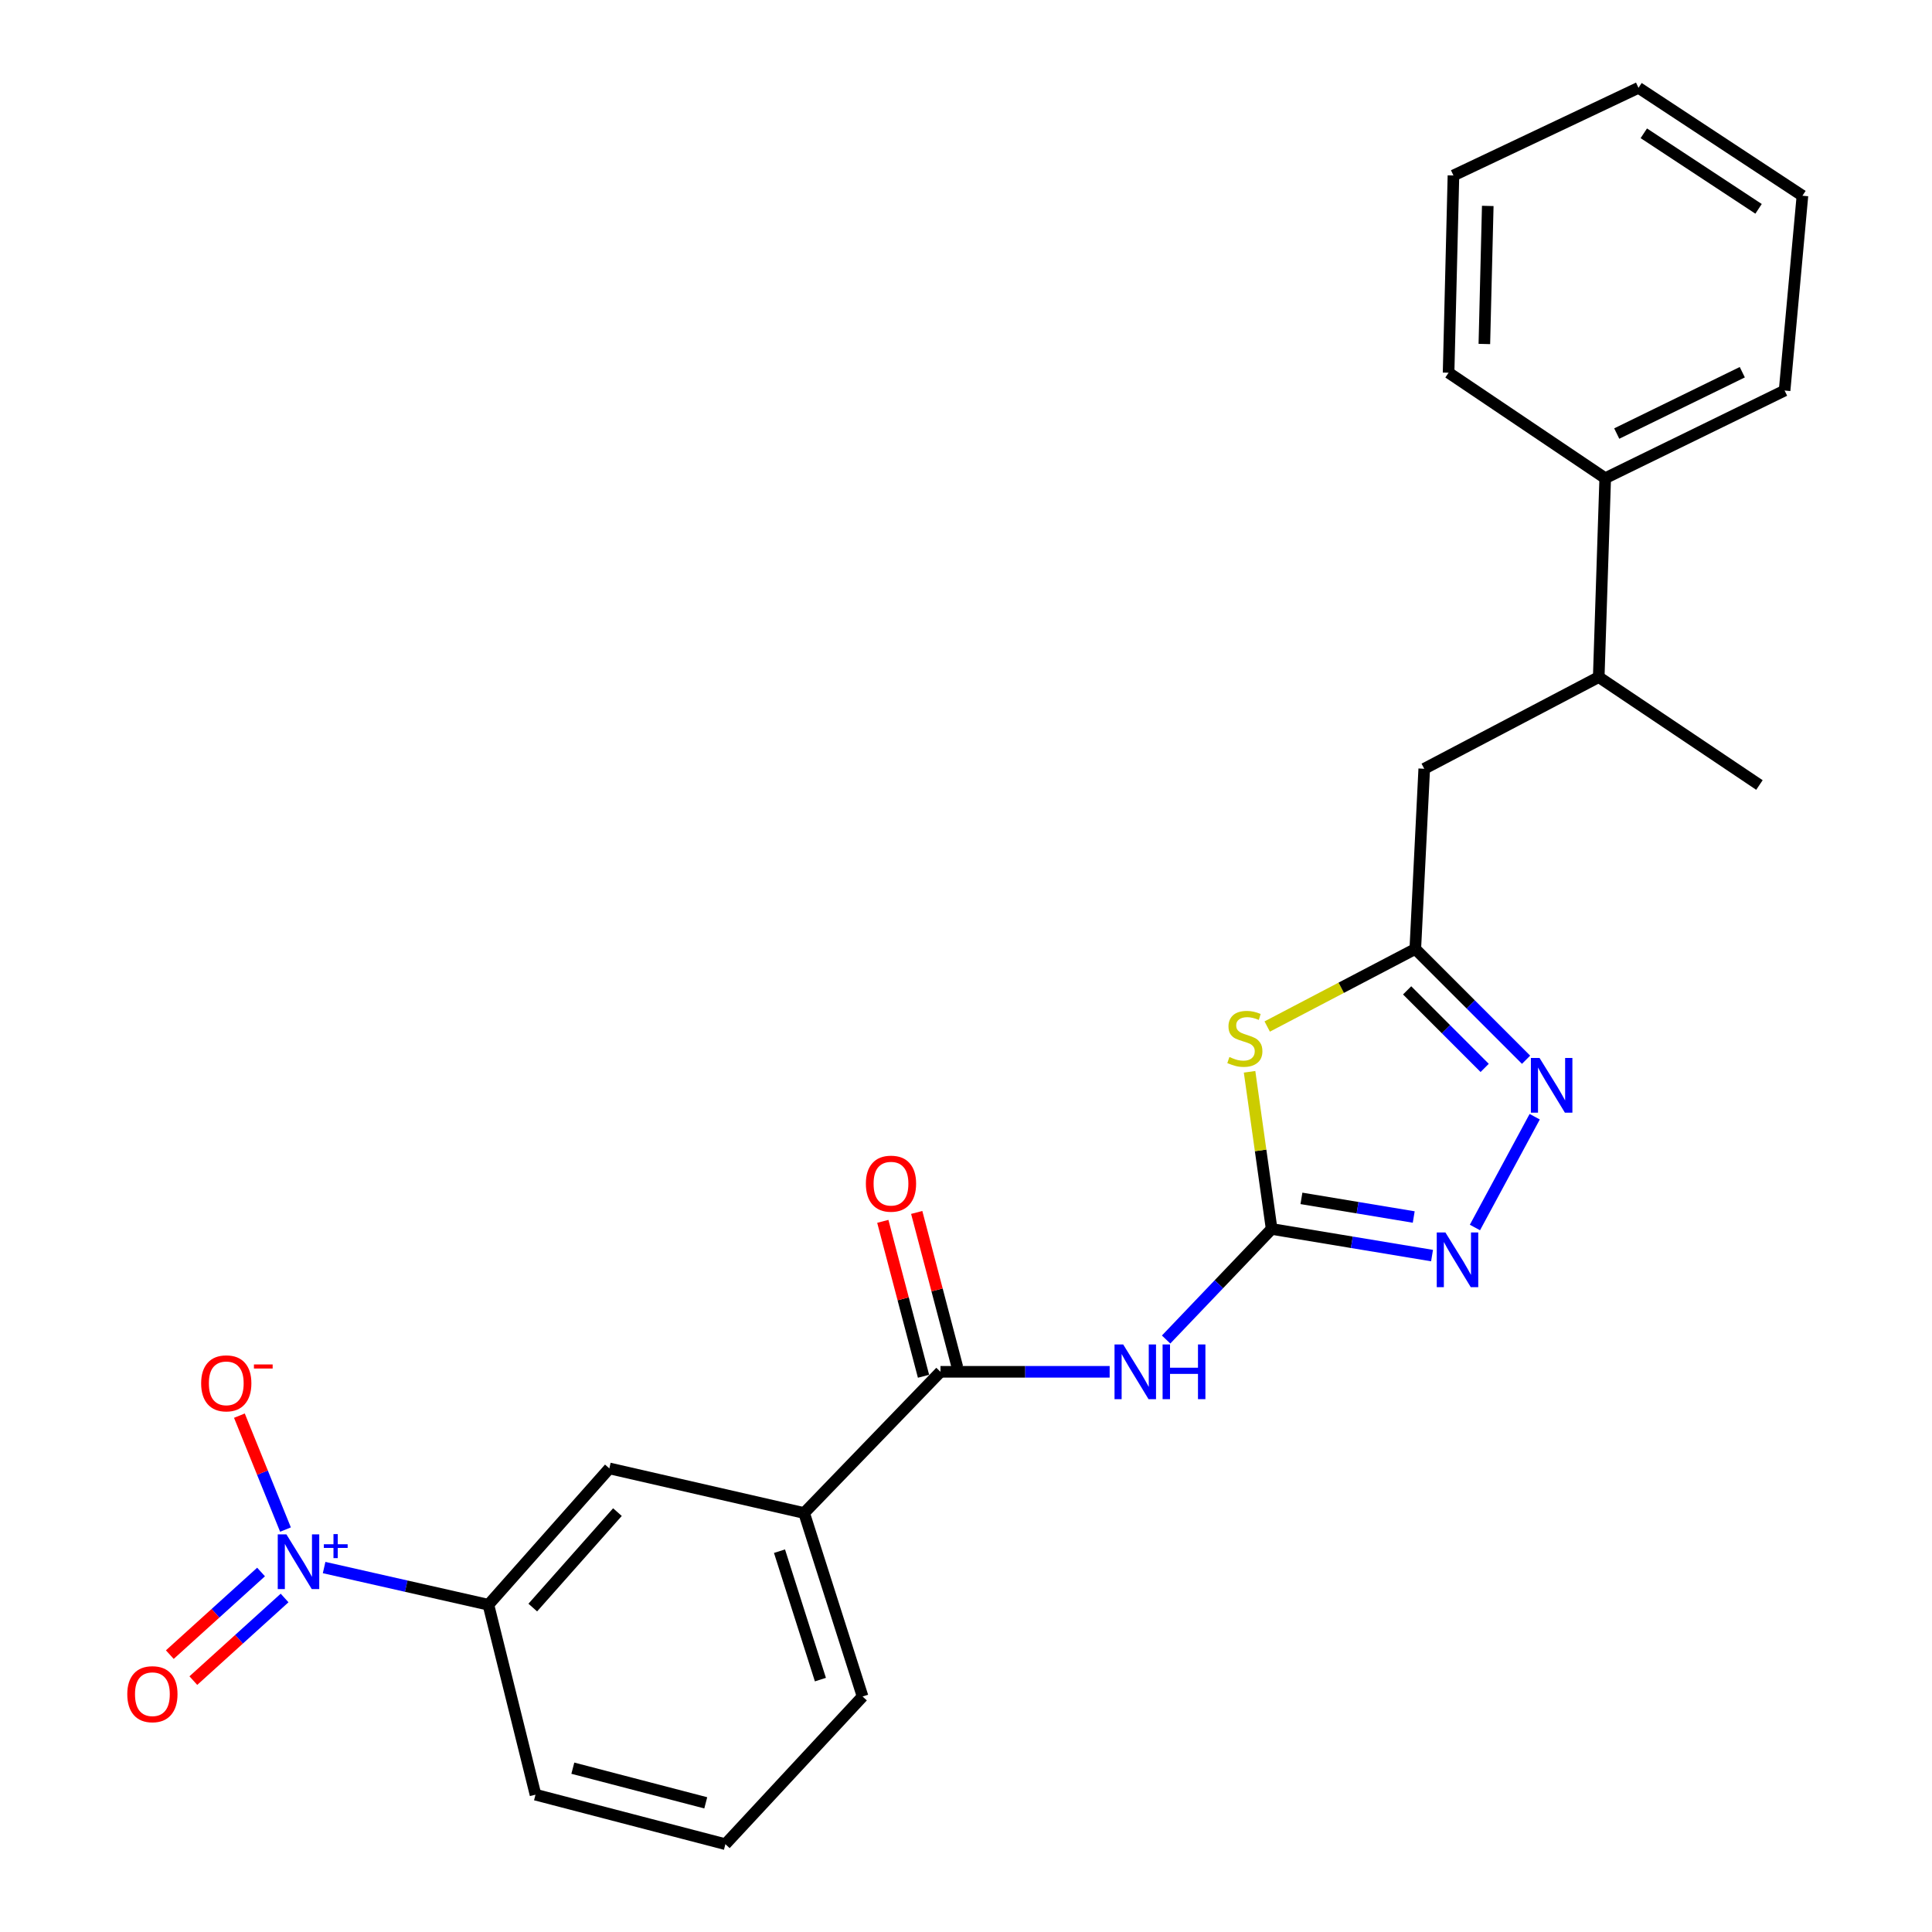 <?xml version='1.0' encoding='iso-8859-1'?>
<svg version='1.1' baseProfile='full'
              xmlns='http://www.w3.org/2000/svg'
                      xmlns:rdkit='http://www.rdkit.org/xml'
                      xmlns:xlink='http://www.w3.org/1999/xlink'
                  xml:space='preserve'
width='1000px' height='1000px' viewBox='0 0 1000 1000'>
<!-- END OF HEADER -->
<rect style='opacity:1.0;fill:#FFFFFF;stroke:none' width='1000' height='1000' x='0' y='0'> </rect>
<path class='bond-0' d='M 658.197,636.11 L 652.487,595.434' style='fill:none;fill-rule:evenodd;stroke:#000000;stroke-width:6px;stroke-linecap:butt;stroke-linejoin:miter;stroke-opacity:1' />
<path class='bond-0' d='M 652.487,595.434 L 646.776,554.759' style='fill:none;fill-rule:evenodd;stroke:#CCCC00;stroke-width:6px;stroke-linecap:butt;stroke-linejoin:miter;stroke-opacity:1' />
<path class='bond-2' d='M 658.197,636.11 L 630.885,664.72' style='fill:none;fill-rule:evenodd;stroke:#000000;stroke-width:6px;stroke-linecap:butt;stroke-linejoin:miter;stroke-opacity:1' />
<path class='bond-2' d='M 630.885,664.72 L 603.574,693.331' style='fill:none;fill-rule:evenodd;stroke:#0000FF;stroke-width:6px;stroke-linecap:butt;stroke-linejoin:miter;stroke-opacity:1' />
<path class='bond-3' d='M 658.197,636.11 L 699.71,642.999' style='fill:none;fill-rule:evenodd;stroke:#000000;stroke-width:6px;stroke-linecap:butt;stroke-linejoin:miter;stroke-opacity:1' />
<path class='bond-3' d='M 699.71,642.999 L 741.222,649.889' style='fill:none;fill-rule:evenodd;stroke:#0000FF;stroke-width:6px;stroke-linecap:butt;stroke-linejoin:miter;stroke-opacity:1' />
<path class='bond-3' d='M 673.621,620.277 L 702.68,625.1' style='fill:none;fill-rule:evenodd;stroke:#000000;stroke-width:6px;stroke-linecap:butt;stroke-linejoin:miter;stroke-opacity:1' />
<path class='bond-3' d='M 702.68,625.1 L 731.739,629.923' style='fill:none;fill-rule:evenodd;stroke:#0000FF;stroke-width:6px;stroke-linecap:butt;stroke-linejoin:miter;stroke-opacity:1' />
<path class='bond-5' d='M 655.907,531.327 L 694.232,511.253' style='fill:none;fill-rule:evenodd;stroke:#CCCC00;stroke-width:6px;stroke-linecap:butt;stroke-linejoin:miter;stroke-opacity:1' />
<path class='bond-5' d='M 694.232,511.253 L 732.557,491.18' style='fill:none;fill-rule:evenodd;stroke:#000000;stroke-width:6px;stroke-linecap:butt;stroke-linejoin:miter;stroke-opacity:1' />
<path class='bond-1' d='M 167.761,811.359 L 210.281,820.991' style='fill:none;fill-rule:evenodd;stroke:#0000FF;stroke-width:6px;stroke-linecap:butt;stroke-linejoin:miter;stroke-opacity:1' />
<path class='bond-1' d='M 210.281,820.991 L 252.801,830.622' style='fill:none;fill-rule:evenodd;stroke:#000000;stroke-width:6px;stroke-linecap:butt;stroke-linejoin:miter;stroke-opacity:1' />
<path class='bond-10' d='M 147.766,791.703 L 135.839,762.22' style='fill:none;fill-rule:evenodd;stroke:#0000FF;stroke-width:6px;stroke-linecap:butt;stroke-linejoin:miter;stroke-opacity:1' />
<path class='bond-10' d='M 135.839,762.22 L 123.912,732.736' style='fill:none;fill-rule:evenodd;stroke:#FF0000;stroke-width:6px;stroke-linecap:butt;stroke-linejoin:miter;stroke-opacity:1' />
<path class='bond-11' d='M 135.122,813.665 L 111.509,835.047' style='fill:none;fill-rule:evenodd;stroke:#0000FF;stroke-width:6px;stroke-linecap:butt;stroke-linejoin:miter;stroke-opacity:1' />
<path class='bond-11' d='M 111.509,835.047 L 87.895,856.429' style='fill:none;fill-rule:evenodd;stroke:#FF0000;stroke-width:6px;stroke-linecap:butt;stroke-linejoin:miter;stroke-opacity:1' />
<path class='bond-11' d='M 147.301,827.115 L 123.687,848.497' style='fill:none;fill-rule:evenodd;stroke:#0000FF;stroke-width:6px;stroke-linecap:butt;stroke-linejoin:miter;stroke-opacity:1' />
<path class='bond-11' d='M 123.687,848.497 L 100.073,869.879' style='fill:none;fill-rule:evenodd;stroke:#FF0000;stroke-width:6px;stroke-linecap:butt;stroke-linejoin:miter;stroke-opacity:1' />
<path class='bond-6' d='M 574.356,710.046 L 530.572,710.046' style='fill:none;fill-rule:evenodd;stroke:#0000FF;stroke-width:6px;stroke-linecap:butt;stroke-linejoin:miter;stroke-opacity:1' />
<path class='bond-6' d='M 530.572,710.046 L 486.787,710.046' style='fill:none;fill-rule:evenodd;stroke:#000000;stroke-width:6px;stroke-linecap:butt;stroke-linejoin:miter;stroke-opacity:1' />
<path class='bond-4' d='M 763.424,635.351 L 794.359,578.01' style='fill:none;fill-rule:evenodd;stroke:#0000FF;stroke-width:6px;stroke-linecap:butt;stroke-linejoin:miter;stroke-opacity:1' />
<path class='bond-25' d='M 789.891,548.523 L 761.224,519.851' style='fill:none;fill-rule:evenodd;stroke:#0000FF;stroke-width:6px;stroke-linecap:butt;stroke-linejoin:miter;stroke-opacity:1' />
<path class='bond-25' d='M 761.224,519.851 L 732.557,491.18' style='fill:none;fill-rule:evenodd;stroke:#000000;stroke-width:6px;stroke-linecap:butt;stroke-linejoin:miter;stroke-opacity:1' />
<path class='bond-25' d='M 768.461,552.75 L 748.394,532.68' style='fill:none;fill-rule:evenodd;stroke:#0000FF;stroke-width:6px;stroke-linecap:butt;stroke-linejoin:miter;stroke-opacity:1' />
<path class='bond-25' d='M 748.394,532.68 L 728.326,512.61' style='fill:none;fill-rule:evenodd;stroke:#000000;stroke-width:6px;stroke-linecap:butt;stroke-linejoin:miter;stroke-opacity:1' />
<path class='bond-12' d='M 732.557,491.18 L 737.184,397.91' style='fill:none;fill-rule:evenodd;stroke:#000000;stroke-width:6px;stroke-linecap:butt;stroke-linejoin:miter;stroke-opacity:1' />
<path class='bond-8' d='M 486.787,710.046 L 416.218,783.136' style='fill:none;fill-rule:evenodd;stroke:#000000;stroke-width:6px;stroke-linecap:butt;stroke-linejoin:miter;stroke-opacity:1' />
<path class='bond-13' d='M 495.561,707.74 L 485.025,667.648' style='fill:none;fill-rule:evenodd;stroke:#000000;stroke-width:6px;stroke-linecap:butt;stroke-linejoin:miter;stroke-opacity:1' />
<path class='bond-13' d='M 485.025,667.648 L 474.489,627.557' style='fill:none;fill-rule:evenodd;stroke:#FF0000;stroke-width:6px;stroke-linecap:butt;stroke-linejoin:miter;stroke-opacity:1' />
<path class='bond-13' d='M 478.013,712.352 L 467.477,672.26' style='fill:none;fill-rule:evenodd;stroke:#000000;stroke-width:6px;stroke-linecap:butt;stroke-linejoin:miter;stroke-opacity:1' />
<path class='bond-13' d='M 467.477,672.26 L 456.941,632.168' style='fill:none;fill-rule:evenodd;stroke:#FF0000;stroke-width:6px;stroke-linecap:butt;stroke-linejoin:miter;stroke-opacity:1' />
<path class='bond-7' d='M 252.801,830.622 L 315.398,760.043' style='fill:none;fill-rule:evenodd;stroke:#000000;stroke-width:6px;stroke-linecap:butt;stroke-linejoin:miter;stroke-opacity:1' />
<path class='bond-7' d='M 275.765,832.075 L 319.583,782.669' style='fill:none;fill-rule:evenodd;stroke:#000000;stroke-width:6px;stroke-linecap:butt;stroke-linejoin:miter;stroke-opacity:1' />
<path class='bond-26' d='M 252.801,830.622 L 277.175,928.922' style='fill:none;fill-rule:evenodd;stroke:#000000;stroke-width:6px;stroke-linecap:butt;stroke-linejoin:miter;stroke-opacity:1' />
<path class='bond-9' d='M 416.218,783.136 L 315.398,760.043' style='fill:none;fill-rule:evenodd;stroke:#000000;stroke-width:6px;stroke-linecap:butt;stroke-linejoin:miter;stroke-opacity:1' />
<path class='bond-17' d='M 416.218,783.136 L 446.468,878.099' style='fill:none;fill-rule:evenodd;stroke:#000000;stroke-width:6px;stroke-linecap:butt;stroke-linejoin:miter;stroke-opacity:1' />
<path class='bond-17' d='M 403.467,802.887 L 424.642,869.362' style='fill:none;fill-rule:evenodd;stroke:#000000;stroke-width:6px;stroke-linecap:butt;stroke-linejoin:miter;stroke-opacity:1' />
<path class='bond-14' d='M 737.184,397.91 L 827.5,350.454' style='fill:none;fill-rule:evenodd;stroke:#000000;stroke-width:6px;stroke-linecap:butt;stroke-linejoin:miter;stroke-opacity:1' />
<path class='bond-15' d='M 827.5,350.454 L 830.857,247.517' style='fill:none;fill-rule:evenodd;stroke:#000000;stroke-width:6px;stroke-linecap:butt;stroke-linejoin:miter;stroke-opacity:1' />
<path class='bond-19' d='M 827.5,350.454 L 910.68,406.317' style='fill:none;fill-rule:evenodd;stroke:#000000;stroke-width:6px;stroke-linecap:butt;stroke-linejoin:miter;stroke-opacity:1' />
<path class='bond-20' d='M 830.857,247.517 L 923.703,202.147' style='fill:none;fill-rule:evenodd;stroke:#000000;stroke-width:6px;stroke-linecap:butt;stroke-linejoin:miter;stroke-opacity:1' />
<path class='bond-20' d='M 836.818,224.41 L 901.81,192.651' style='fill:none;fill-rule:evenodd;stroke:#000000;stroke-width:6px;stroke-linecap:butt;stroke-linejoin:miter;stroke-opacity:1' />
<path class='bond-21' d='M 830.857,247.517 L 749.784,192.914' style='fill:none;fill-rule:evenodd;stroke:#000000;stroke-width:6px;stroke-linecap:butt;stroke-linejoin:miter;stroke-opacity:1' />
<path class='bond-16' d='M 277.175,928.922 L 375.464,954.545' style='fill:none;fill-rule:evenodd;stroke:#000000;stroke-width:6px;stroke-linecap:butt;stroke-linejoin:miter;stroke-opacity:1' />
<path class='bond-16' d='M 296.495,915.209 L 365.298,933.145' style='fill:none;fill-rule:evenodd;stroke:#000000;stroke-width:6px;stroke-linecap:butt;stroke-linejoin:miter;stroke-opacity:1' />
<path class='bond-18' d='M 446.468,878.099 L 375.464,954.545' style='fill:none;fill-rule:evenodd;stroke:#000000;stroke-width:6px;stroke-linecap:butt;stroke-linejoin:miter;stroke-opacity:1' />
<path class='bond-23' d='M 923.703,202.147 L 932.936,101.318' style='fill:none;fill-rule:evenodd;stroke:#000000;stroke-width:6px;stroke-linecap:butt;stroke-linejoin:miter;stroke-opacity:1' />
<path class='bond-22' d='M 749.784,192.914 L 752.303,90.824' style='fill:none;fill-rule:evenodd;stroke:#000000;stroke-width:6px;stroke-linecap:butt;stroke-linejoin:miter;stroke-opacity:1' />
<path class='bond-22' d='M 768.3,178.048 L 770.064,106.586' style='fill:none;fill-rule:evenodd;stroke:#000000;stroke-width:6px;stroke-linecap:butt;stroke-linejoin:miter;stroke-opacity:1' />
<path class='bond-24' d='M 752.303,90.824 L 848.083,45.455' style='fill:none;fill-rule:evenodd;stroke:#000000;stroke-width:6px;stroke-linecap:butt;stroke-linejoin:miter;stroke-opacity:1' />
<path class='bond-27' d='M 932.936,101.318 L 848.083,45.455' style='fill:none;fill-rule:evenodd;stroke:#000000;stroke-width:6px;stroke-linecap:butt;stroke-linejoin:miter;stroke-opacity:1' />
<path class='bond-27' d='M 910.231,108.093 L 850.834,68.989' style='fill:none;fill-rule:evenodd;stroke:#000000;stroke-width:6px;stroke-linecap:butt;stroke-linejoin:miter;stroke-opacity:1' />
<path  class='atom-1' d='M 636.337 547.107
Q 636.657 547.227, 637.977 547.787
Q 639.297 548.347, 640.737 548.707
Q 642.217 549.027, 643.657 549.027
Q 646.337 549.027, 647.897 547.747
Q 649.457 546.427, 649.457 544.147
Q 649.457 542.587, 648.657 541.627
Q 647.897 540.667, 646.697 540.147
Q 645.497 539.627, 643.497 539.027
Q 640.977 538.267, 639.457 537.547
Q 637.977 536.827, 636.897 535.307
Q 635.857 533.787, 635.857 531.227
Q 635.857 527.667, 638.257 525.467
Q 640.697 523.267, 645.497 523.267
Q 648.777 523.267, 652.497 524.827
L 651.577 527.907
Q 648.177 526.507, 645.617 526.507
Q 642.857 526.507, 641.337 527.667
Q 639.817 528.787, 639.857 530.747
Q 639.857 532.267, 640.617 533.187
Q 641.417 534.107, 642.537 534.627
Q 643.697 535.147, 645.617 535.747
Q 648.177 536.547, 649.697 537.347
Q 651.217 538.147, 652.297 539.787
Q 653.417 541.387, 653.417 544.147
Q 653.417 548.067, 650.777 550.187
Q 648.177 552.267, 643.817 552.267
Q 641.297 552.267, 639.377 551.707
Q 637.497 551.187, 635.257 550.267
L 636.337 547.107
' fill='#CCCC00'/>
<path  class='atom-2' d='M 148.242 794.196
L 157.522 809.196
Q 158.442 810.676, 159.922 813.356
Q 161.402 816.036, 161.482 816.196
L 161.482 794.196
L 165.242 794.196
L 165.242 822.516
L 161.362 822.516
L 151.402 806.116
Q 150.242 804.196, 149.002 801.996
Q 147.802 799.796, 147.442 799.116
L 147.442 822.516
L 143.762 822.516
L 143.762 794.196
L 148.242 794.196
' fill='#0000FF'/>
<path  class='atom-2' d='M 167.618 799.301
L 172.607 799.301
L 172.607 794.047
L 174.825 794.047
L 174.825 799.301
L 179.947 799.301
L 179.947 801.201
L 174.825 801.201
L 174.825 806.481
L 172.607 806.481
L 172.607 801.201
L 167.618 801.201
L 167.618 799.301
' fill='#0000FF'/>
<path  class='atom-3' d='M 581.357 695.886
L 590.637 710.886
Q 591.557 712.366, 593.037 715.046
Q 594.517 717.726, 594.597 717.886
L 594.597 695.886
L 598.357 695.886
L 598.357 724.206
L 594.477 724.206
L 584.517 707.806
Q 583.357 705.886, 582.117 703.686
Q 580.917 701.486, 580.557 700.806
L 580.557 724.206
L 576.877 724.206
L 576.877 695.886
L 581.357 695.886
' fill='#0000FF'/>
<path  class='atom-3' d='M 601.757 695.886
L 605.597 695.886
L 605.597 707.926
L 620.077 707.926
L 620.077 695.886
L 623.917 695.886
L 623.917 724.206
L 620.077 724.206
L 620.077 711.126
L 605.597 711.126
L 605.597 724.206
L 601.757 724.206
L 601.757 695.886
' fill='#0000FF'/>
<path  class='atom-4' d='M 748.14 637.916
L 757.42 652.916
Q 758.34 654.396, 759.82 657.076
Q 761.3 659.756, 761.38 659.916
L 761.38 637.916
L 765.14 637.916
L 765.14 666.236
L 761.26 666.236
L 751.3 649.836
Q 750.14 647.916, 748.9 645.716
Q 747.7 643.516, 747.34 642.836
L 747.34 666.236
L 743.66 666.236
L 743.66 637.916
L 748.14 637.916
' fill='#0000FF'/>
<path  class='atom-5' d='M 796.867 547.6
L 806.147 562.6
Q 807.067 564.08, 808.547 566.76
Q 810.027 569.44, 810.107 569.6
L 810.107 547.6
L 813.867 547.6
L 813.867 575.92
L 809.987 575.92
L 800.027 559.52
Q 798.867 557.6, 797.627 555.4
Q 796.427 553.2, 796.067 552.52
L 796.067 575.92
L 792.387 575.92
L 792.387 547.6
L 796.867 547.6
' fill='#0000FF'/>
<path  class='atom-11' d='M 104.115 716.013
Q 104.115 709.213, 107.475 705.413
Q 110.835 701.613, 117.115 701.613
Q 123.395 701.613, 126.755 705.413
Q 130.115 709.213, 130.115 716.013
Q 130.115 722.893, 126.715 726.813
Q 123.315 730.693, 117.115 730.693
Q 110.875 730.693, 107.475 726.813
Q 104.115 722.933, 104.115 716.013
M 117.115 727.493
Q 121.435 727.493, 123.755 724.613
Q 126.115 721.693, 126.115 716.013
Q 126.115 710.453, 123.755 707.653
Q 121.435 704.813, 117.115 704.813
Q 112.795 704.813, 110.435 707.613
Q 108.115 710.413, 108.115 716.013
Q 108.115 721.733, 110.435 724.613
Q 112.795 727.493, 117.115 727.493
' fill='#FF0000'/>
<path  class='atom-11' d='M 131.435 706.235
L 141.124 706.235
L 141.124 708.347
L 131.435 708.347
L 131.435 706.235
' fill='#FF0000'/>
<path  class='atom-12' d='M 65.882 876.909
Q 65.882 870.109, 69.242 866.309
Q 72.602 862.509, 78.882 862.509
Q 85.162 862.509, 88.522 866.309
Q 91.882 870.109, 91.882 876.909
Q 91.882 883.789, 88.482 887.709
Q 85.082 891.589, 78.882 891.589
Q 72.642 891.589, 69.242 887.709
Q 65.882 883.829, 65.882 876.909
M 78.882 888.389
Q 83.202 888.389, 85.522 885.509
Q 87.882 882.589, 87.882 876.909
Q 87.882 871.349, 85.522 868.549
Q 83.202 865.709, 78.882 865.709
Q 74.562 865.709, 72.202 868.509
Q 69.882 871.309, 69.882 876.909
Q 69.882 882.629, 72.202 885.509
Q 74.562 888.389, 78.882 888.389
' fill='#FF0000'/>
<path  class='atom-14' d='M 448.174 612.663
Q 448.174 605.863, 451.534 602.063
Q 454.894 598.263, 461.174 598.263
Q 467.454 598.263, 470.814 602.063
Q 474.174 605.863, 474.174 612.663
Q 474.174 619.543, 470.774 623.463
Q 467.374 627.343, 461.174 627.343
Q 454.934 627.343, 451.534 623.463
Q 448.174 619.583, 448.174 612.663
M 461.174 624.143
Q 465.494 624.143, 467.814 621.263
Q 470.174 618.343, 470.174 612.663
Q 470.174 607.103, 467.814 604.303
Q 465.494 601.463, 461.174 601.463
Q 456.854 601.463, 454.494 604.263
Q 452.174 607.063, 452.174 612.663
Q 452.174 618.383, 454.494 621.263
Q 456.854 624.143, 461.174 624.143
' fill='#FF0000'/>
</svg>
